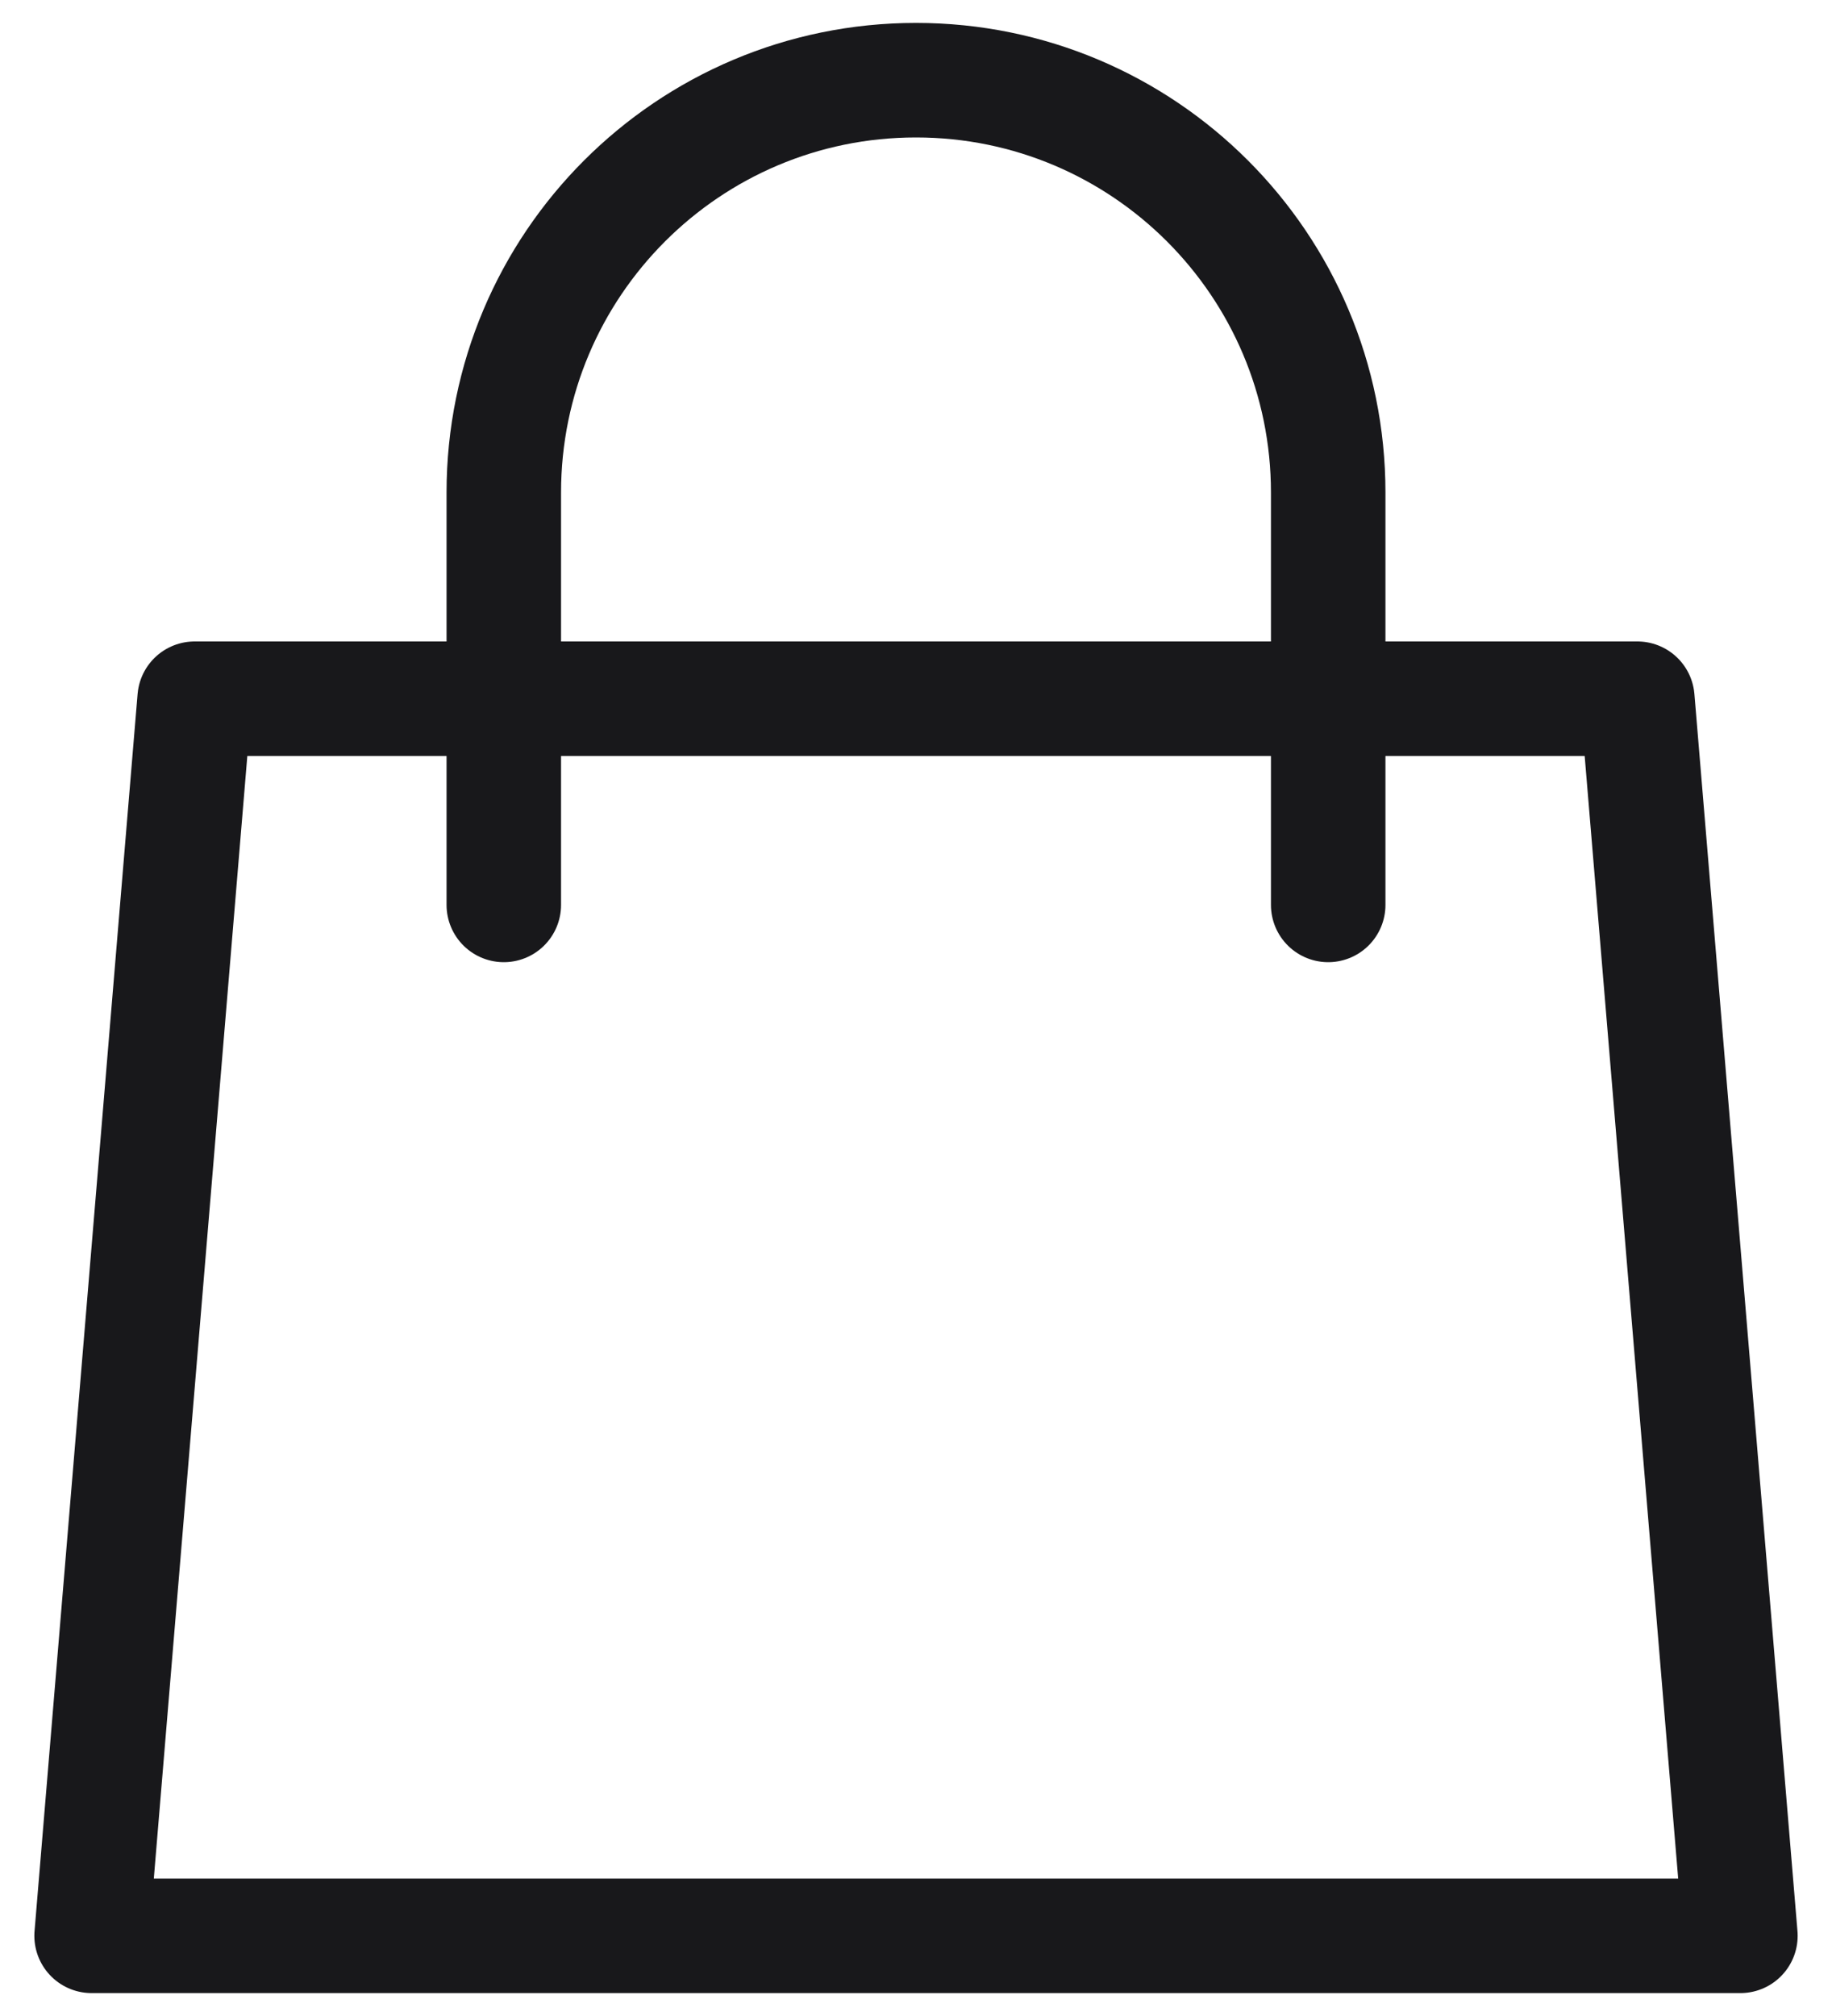 <?xml version="1.0" encoding="UTF-8"?> <svg xmlns="http://www.w3.org/2000/svg" width="40" height="44" viewBox="0 0 40 44" fill="none"><path d="M29 19.75V10.75C29 5.779 24.971 1.75 20 1.75C15.029 1.75 11 5.779 11 10.75V19.75M4.25 15.25H35.75L38 42.25H2L4.25 15.25Z" stroke="#18181B" stroke-width="2.5" stroke-linecap="round" stroke-linejoin="round"></path></svg> 